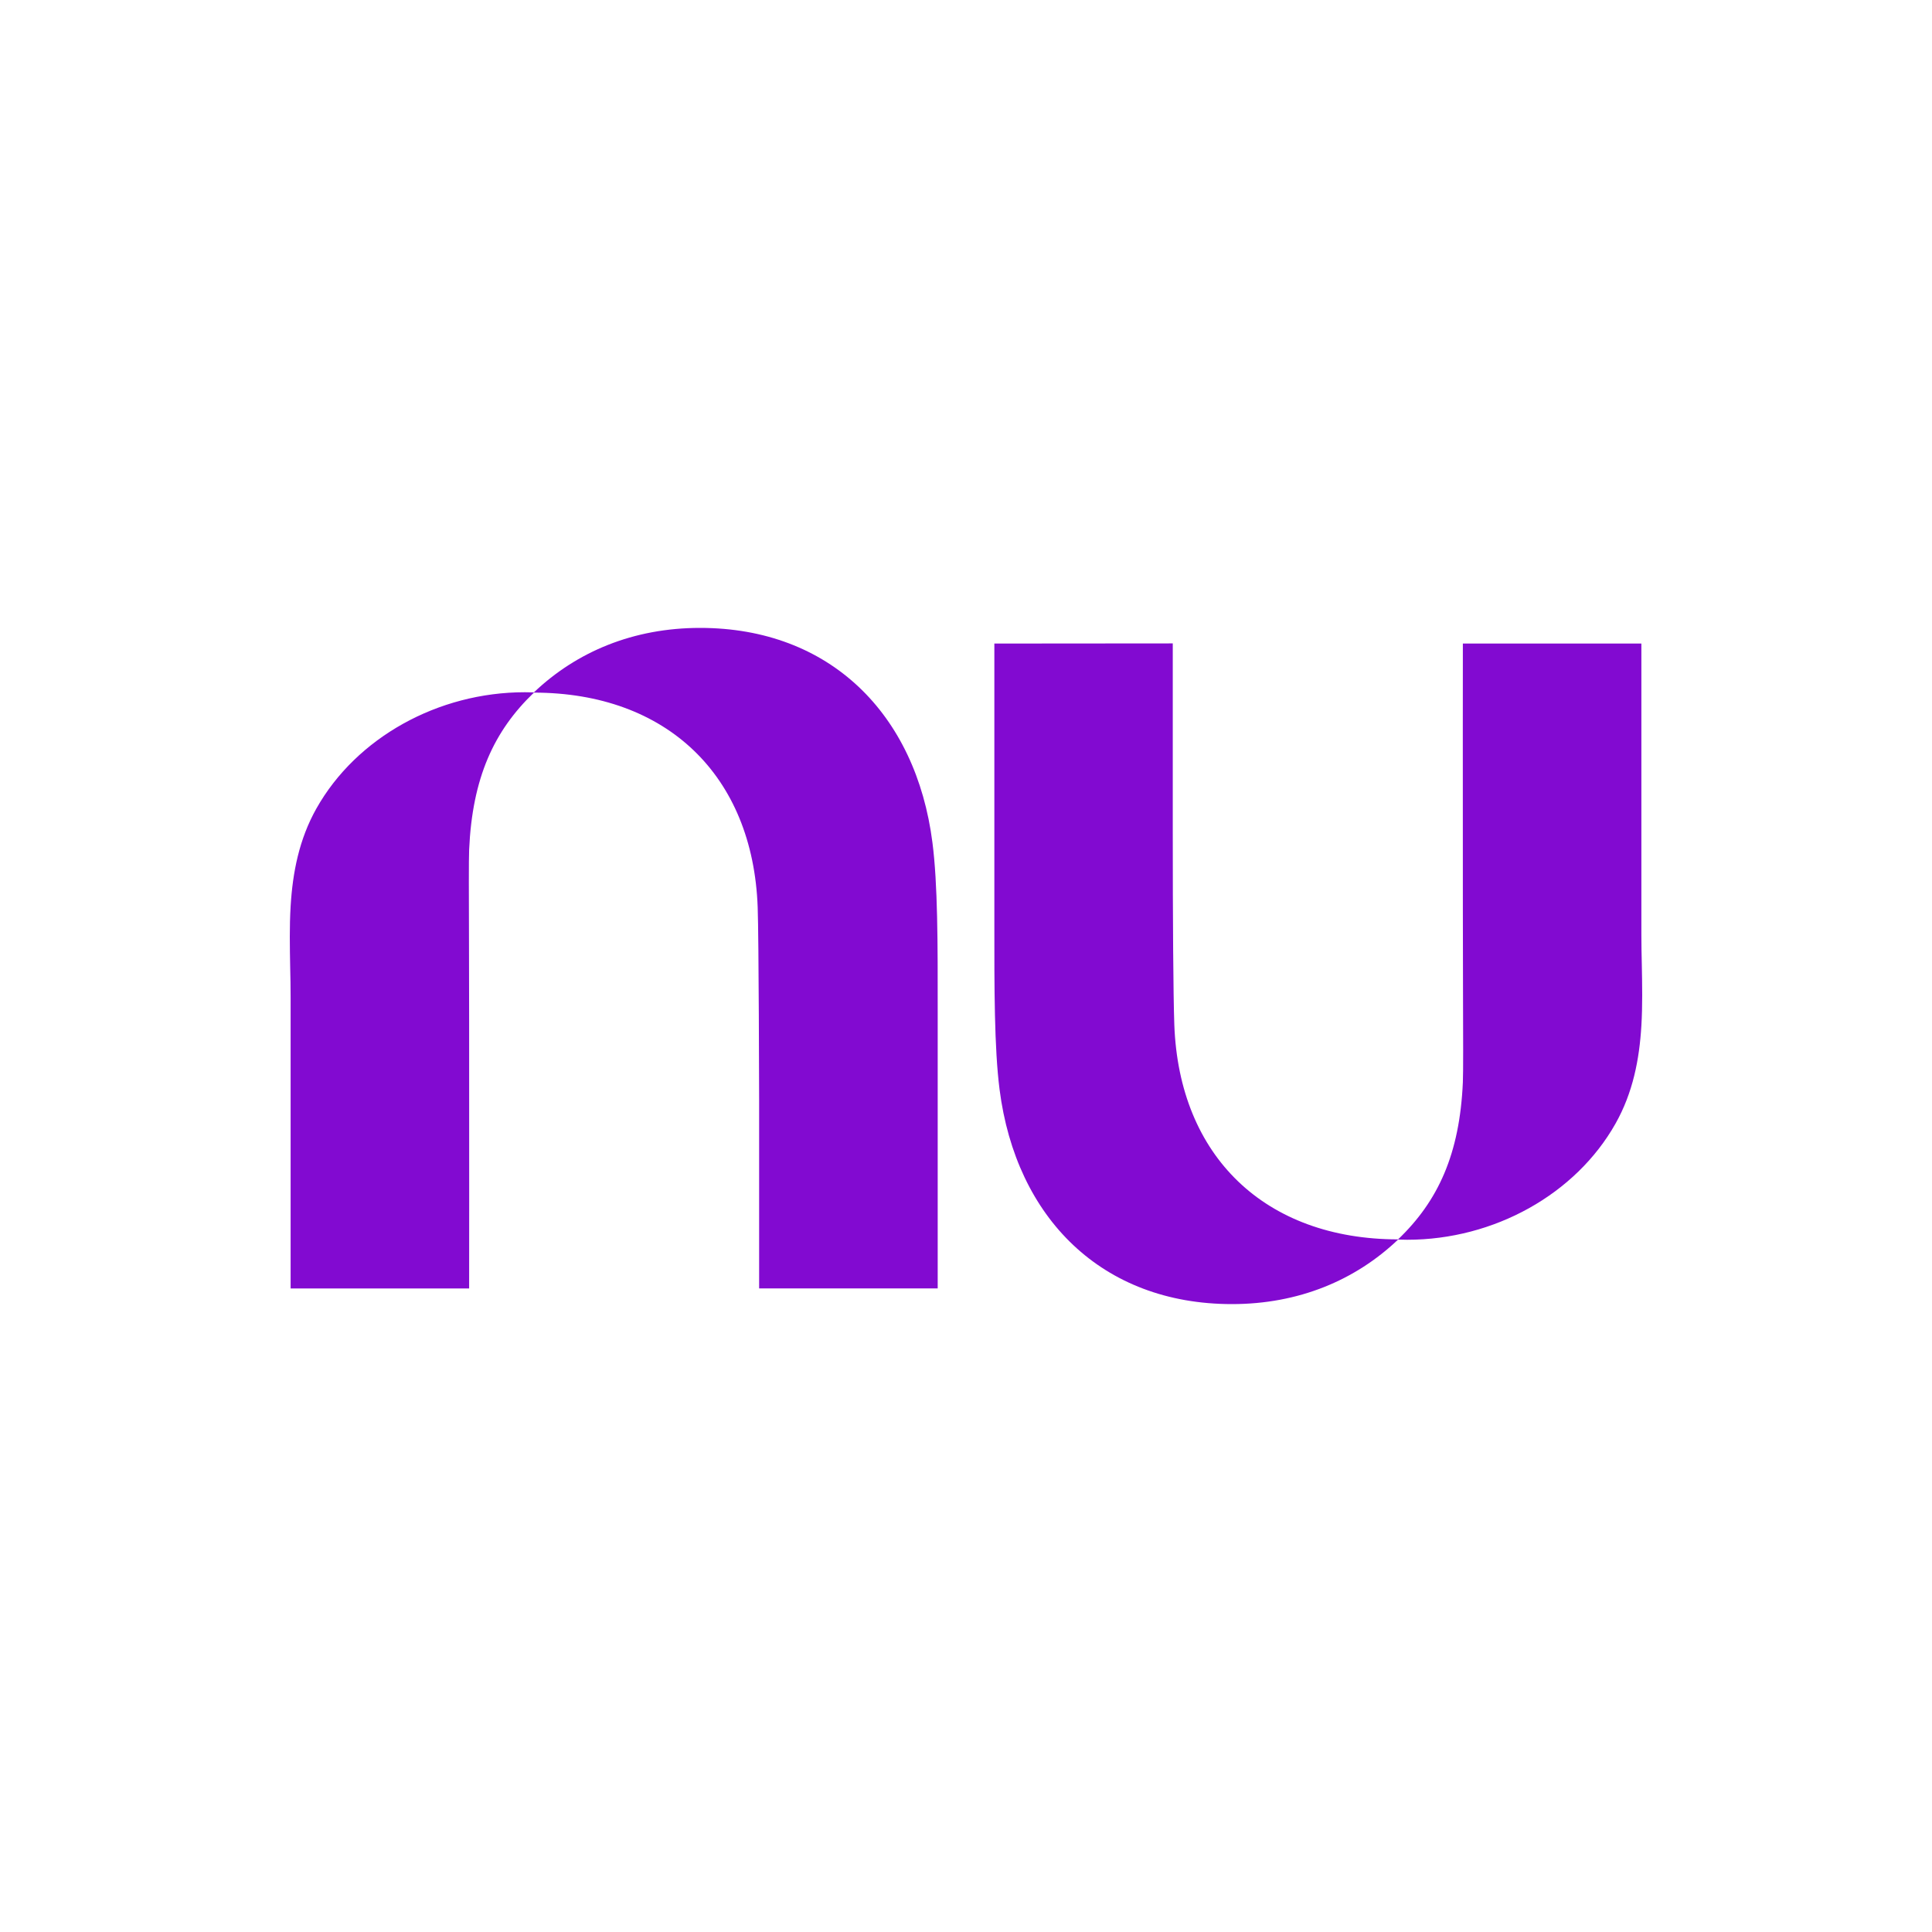 <svg width="40" height="40" viewBox="0 0 40 40" fill="none" xmlns="http://www.w3.org/2000/svg">
<g clip-path="url(#clip0_6454_1479)">
<path d="M11.054 14.335C11.94 13.492 13.114 13 14.494 13C17.182 13 18.964 14.779 19.305 17.443C19.416 18.308 19.415 19.528 19.414 20.941C19.414 21.086 19.414 21.233 19.414 21.382V26.675H15.717V22.76C15.717 22.76 15.71 19.41 15.687 18.783C15.588 16.056 13.806 14.342 11.054 14.34C10.224 15.135 9.779 16.107 9.713 17.593C9.704 17.8 9.707 18.535 9.71 19.504C9.711 20.005 9.713 20.57 9.713 21.156C9.716 23.708 9.713 26.676 9.713 26.676H6.017V20.651C6.017 20.444 6.013 20.236 6.008 20.027C6 19.606 5.992 19.183 6.017 18.763C6.059 18.064 6.192 17.376 6.552 16.737C7.377 15.274 9.066 14.332 10.866 14.332C10.929 14.332 10.992 14.333 11.054 14.335V14.335Z" fill="#820AD1"/>
<path d="M33.983 21.237C34.008 20.817 34 20.393 33.992 19.973C33.987 19.764 33.983 19.556 33.983 19.349V13.324H30.287C30.287 13.324 30.284 16.292 30.287 18.844C30.287 19.43 30.289 19.994 30.29 20.496C30.293 21.465 30.296 22.199 30.287 22.407C30.221 23.893 29.776 24.865 28.946 25.66C26.194 25.658 24.412 23.944 24.313 21.217C24.291 20.59 24.281 19.036 24.281 17.236V13.321L20.587 13.324V18.618C20.587 18.767 20.587 18.913 20.587 19.058C20.586 20.471 20.585 21.691 20.695 22.557C21.036 25.221 22.818 27 25.506 27C26.886 27 28.06 26.507 28.946 25.664C29.008 25.666 29.071 25.668 29.134 25.668C30.934 25.668 32.623 24.726 33.448 23.262C33.808 22.623 33.941 21.936 33.983 21.236L33.983 21.237Z" fill="#820AD1"/>
</g>
<defs>
<clipPath id="clip0_6454_1479">
<rect width="28" height="14" fill="white" transform="translate(6 13)"/>
</clipPath>
</defs>
</svg>
